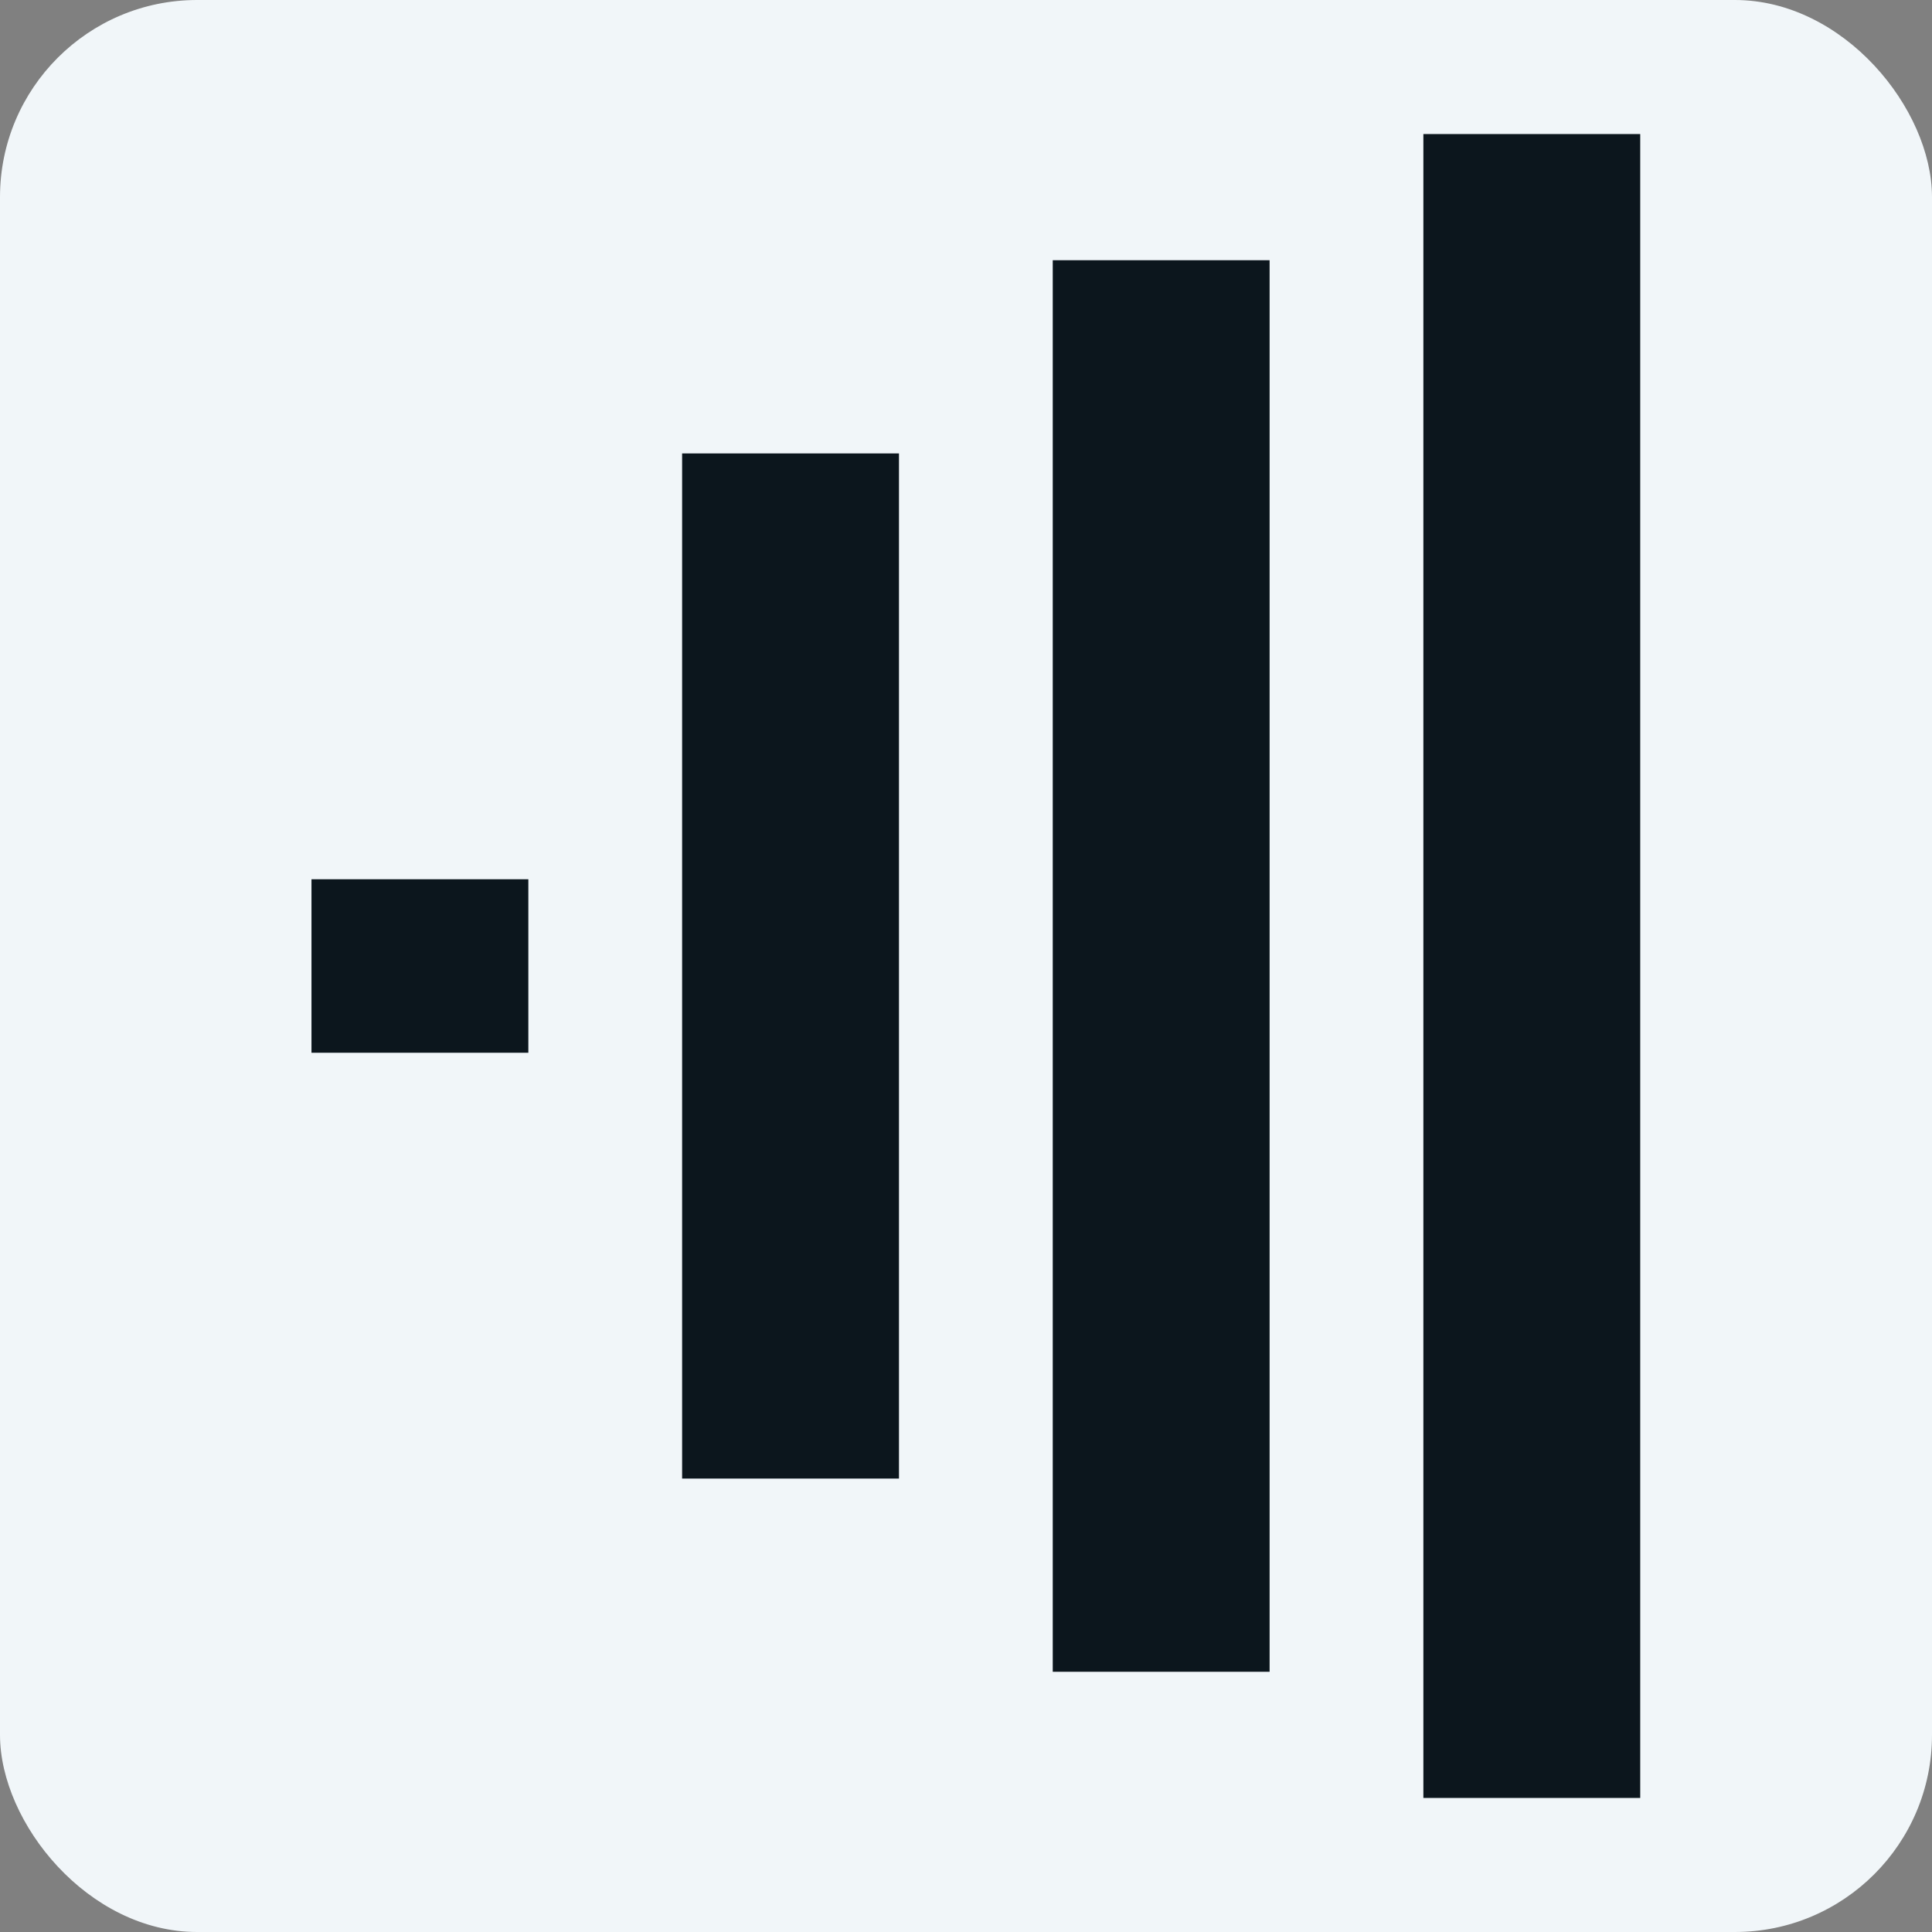<?xml version="1.0" encoding="UTF-8"?>
<svg xmlns="http://www.w3.org/2000/svg" width="490" height="490" viewBox="0 0 490 490" fill="none">
  <rect x="0" y="0" width="490" height="490" fill="#808080" stroke="none"/>
  <rect width="490" height="490" rx="50" fill="#F1F6F9"></rect>
  <line x1="106.5" y1="267" x2="106.5" y2="223" stroke="#0C161D" stroke-width="55"></line>
  <line x1="200.5" y1="375" x2="200.5" y2="115" stroke="#0C161D" stroke-width="55"></line>
  <line x1="294.5" y1="424" x2="294.5" y2="66" stroke="#0C161D" stroke-width="55"></line>
  <line x1="388.5" y1="456" x2="388.5" y2="34" stroke="#0C161D" stroke-width="55"></line>
</svg>
